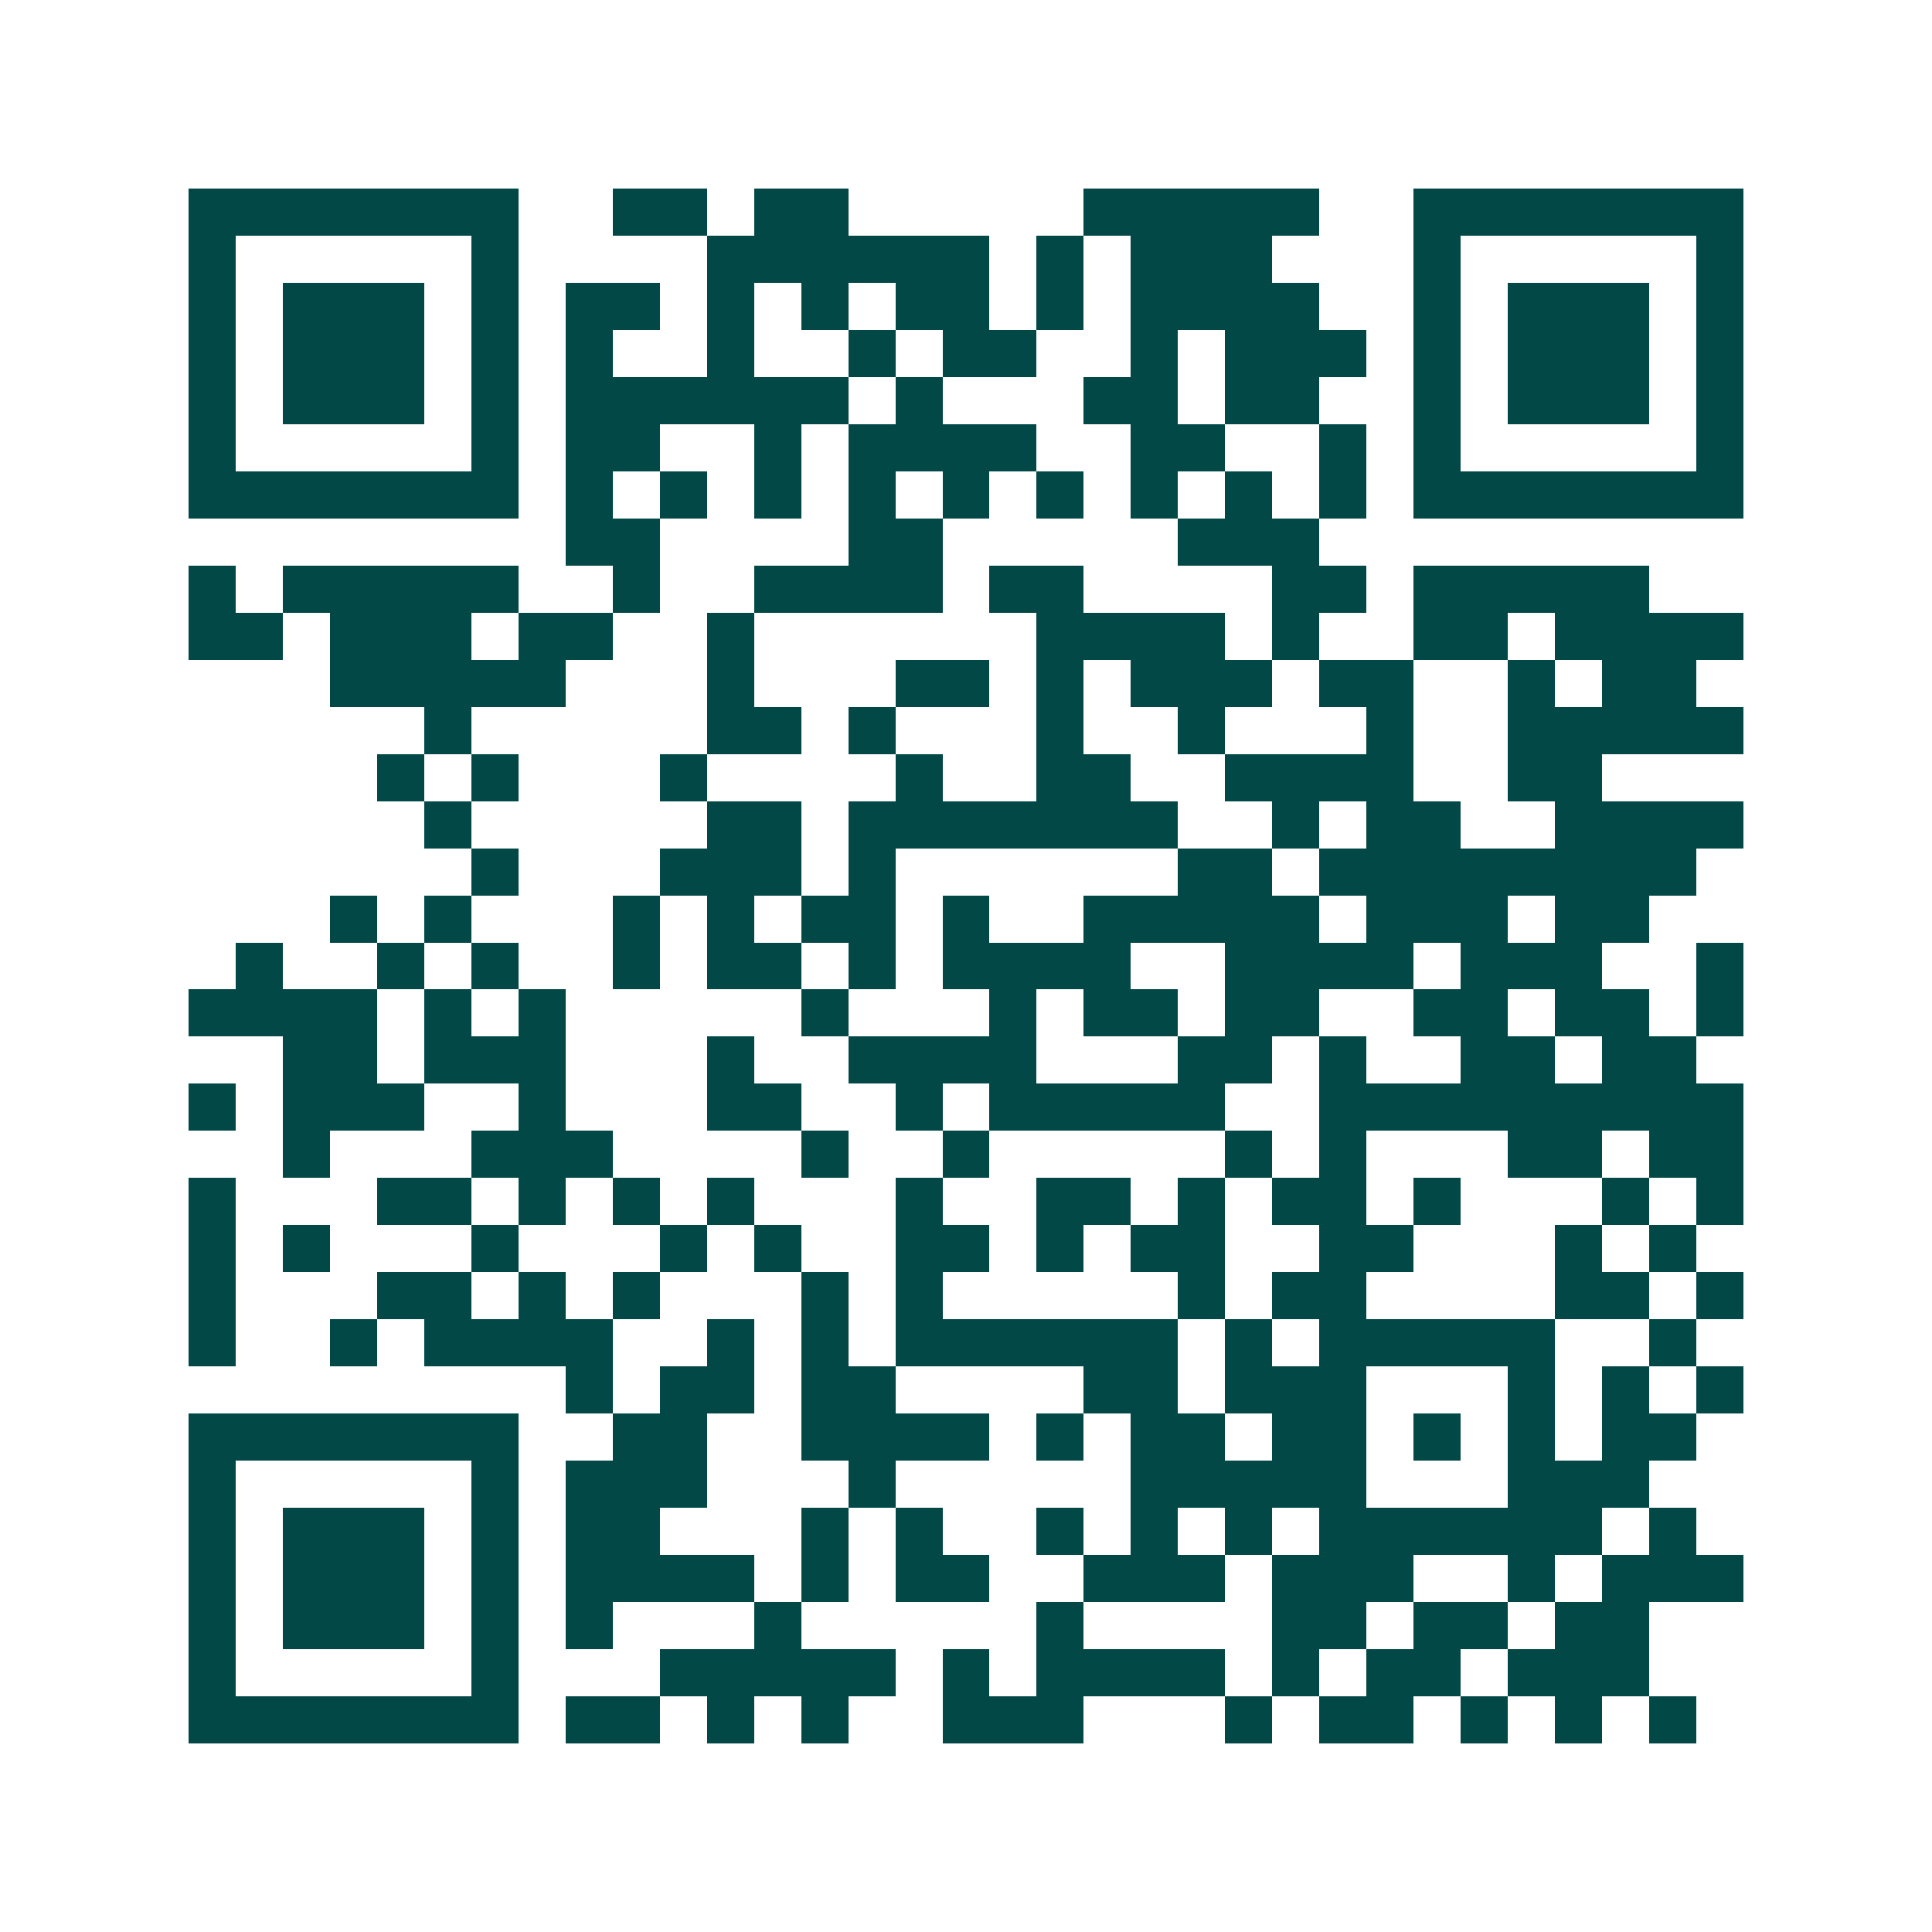 <svg xmlns="http://www.w3.org/2000/svg" width="200" height="200" viewBox="0 0 41 41" shape-rendering="crispEdges"><path fill="#ffffff" d="M0 0h41v41H0z"/><path stroke="#014847" d="M4 4.5h7m2 0h2m1 0h2m5 0h5m2 0h7M4 5.5h1m5 0h1m4 0h6m1 0h1m1 0h3m3 0h1m5 0h1M4 6.5h1m1 0h3m1 0h1m1 0h2m1 0h1m1 0h1m1 0h2m1 0h1m1 0h4m2 0h1m1 0h3m1 0h1M4 7.5h1m1 0h3m1 0h1m1 0h1m2 0h1m2 0h1m1 0h2m2 0h1m1 0h3m1 0h1m1 0h3m1 0h1M4 8.5h1m1 0h3m1 0h1m1 0h6m1 0h1m3 0h2m1 0h2m2 0h1m1 0h3m1 0h1M4 9.5h1m5 0h1m1 0h2m2 0h1m1 0h4m2 0h2m2 0h1m1 0h1m5 0h1M4 10.5h7m1 0h1m1 0h1m1 0h1m1 0h1m1 0h1m1 0h1m1 0h1m1 0h1m1 0h1m1 0h7M12 11.5h2m4 0h2m5 0h3M4 12.5h1m1 0h5m2 0h1m2 0h4m1 0h2m4 0h2m1 0h5M4 13.5h2m1 0h3m1 0h2m2 0h1m6 0h4m1 0h1m2 0h2m1 0h4M7 14.5h5m3 0h1m3 0h2m1 0h1m1 0h3m1 0h2m2 0h1m1 0h2M9 15.5h1m5 0h2m1 0h1m3 0h1m2 0h1m3 0h1m2 0h5M8 16.5h1m1 0h1m3 0h1m4 0h1m2 0h2m2 0h4m2 0h2M9 17.5h1m5 0h2m1 0h7m2 0h1m1 0h2m2 0h4M10 18.5h1m3 0h3m1 0h1m6 0h2m1 0h8M7 19.5h1m1 0h1m3 0h1m1 0h1m1 0h2m1 0h1m2 0h5m1 0h3m1 0h2M5 20.5h1m2 0h1m1 0h1m2 0h1m1 0h2m1 0h1m1 0h4m2 0h4m1 0h3m2 0h1M4 21.5h4m1 0h1m1 0h1m5 0h1m3 0h1m1 0h2m1 0h2m2 0h2m1 0h2m1 0h1M6 22.5h2m1 0h3m3 0h1m2 0h4m3 0h2m1 0h1m2 0h2m1 0h2M4 23.5h1m1 0h3m2 0h1m3 0h2m2 0h1m1 0h5m2 0h9M6 24.5h1m3 0h3m4 0h1m2 0h1m5 0h1m1 0h1m3 0h2m1 0h2M4 25.5h1m3 0h2m1 0h1m1 0h1m1 0h1m3 0h1m2 0h2m1 0h1m1 0h2m1 0h1m3 0h1m1 0h1M4 26.5h1m1 0h1m3 0h1m3 0h1m1 0h1m2 0h2m1 0h1m1 0h2m2 0h2m3 0h1m1 0h1M4 27.5h1m3 0h2m1 0h1m1 0h1m3 0h1m1 0h1m5 0h1m1 0h2m4 0h2m1 0h1M4 28.5h1m2 0h1m1 0h4m2 0h1m1 0h1m1 0h6m1 0h1m1 0h5m2 0h1M12 29.5h1m1 0h2m1 0h2m4 0h2m1 0h3m3 0h1m1 0h1m1 0h1M4 30.5h7m2 0h2m2 0h4m1 0h1m1 0h2m1 0h2m1 0h1m1 0h1m1 0h2M4 31.5h1m5 0h1m1 0h3m3 0h1m5 0h5m3 0h3M4 32.5h1m1 0h3m1 0h1m1 0h2m3 0h1m1 0h1m2 0h1m1 0h1m1 0h1m1 0h6m1 0h1M4 33.5h1m1 0h3m1 0h1m1 0h4m1 0h1m1 0h2m2 0h3m1 0h3m2 0h1m1 0h3M4 34.5h1m1 0h3m1 0h1m1 0h1m3 0h1m5 0h1m4 0h2m1 0h2m1 0h2M4 35.5h1m5 0h1m3 0h5m1 0h1m1 0h4m1 0h1m1 0h2m1 0h3M4 36.5h7m1 0h2m1 0h1m1 0h1m2 0h3m3 0h1m1 0h2m1 0h1m1 0h1m1 0h1"/></svg>
